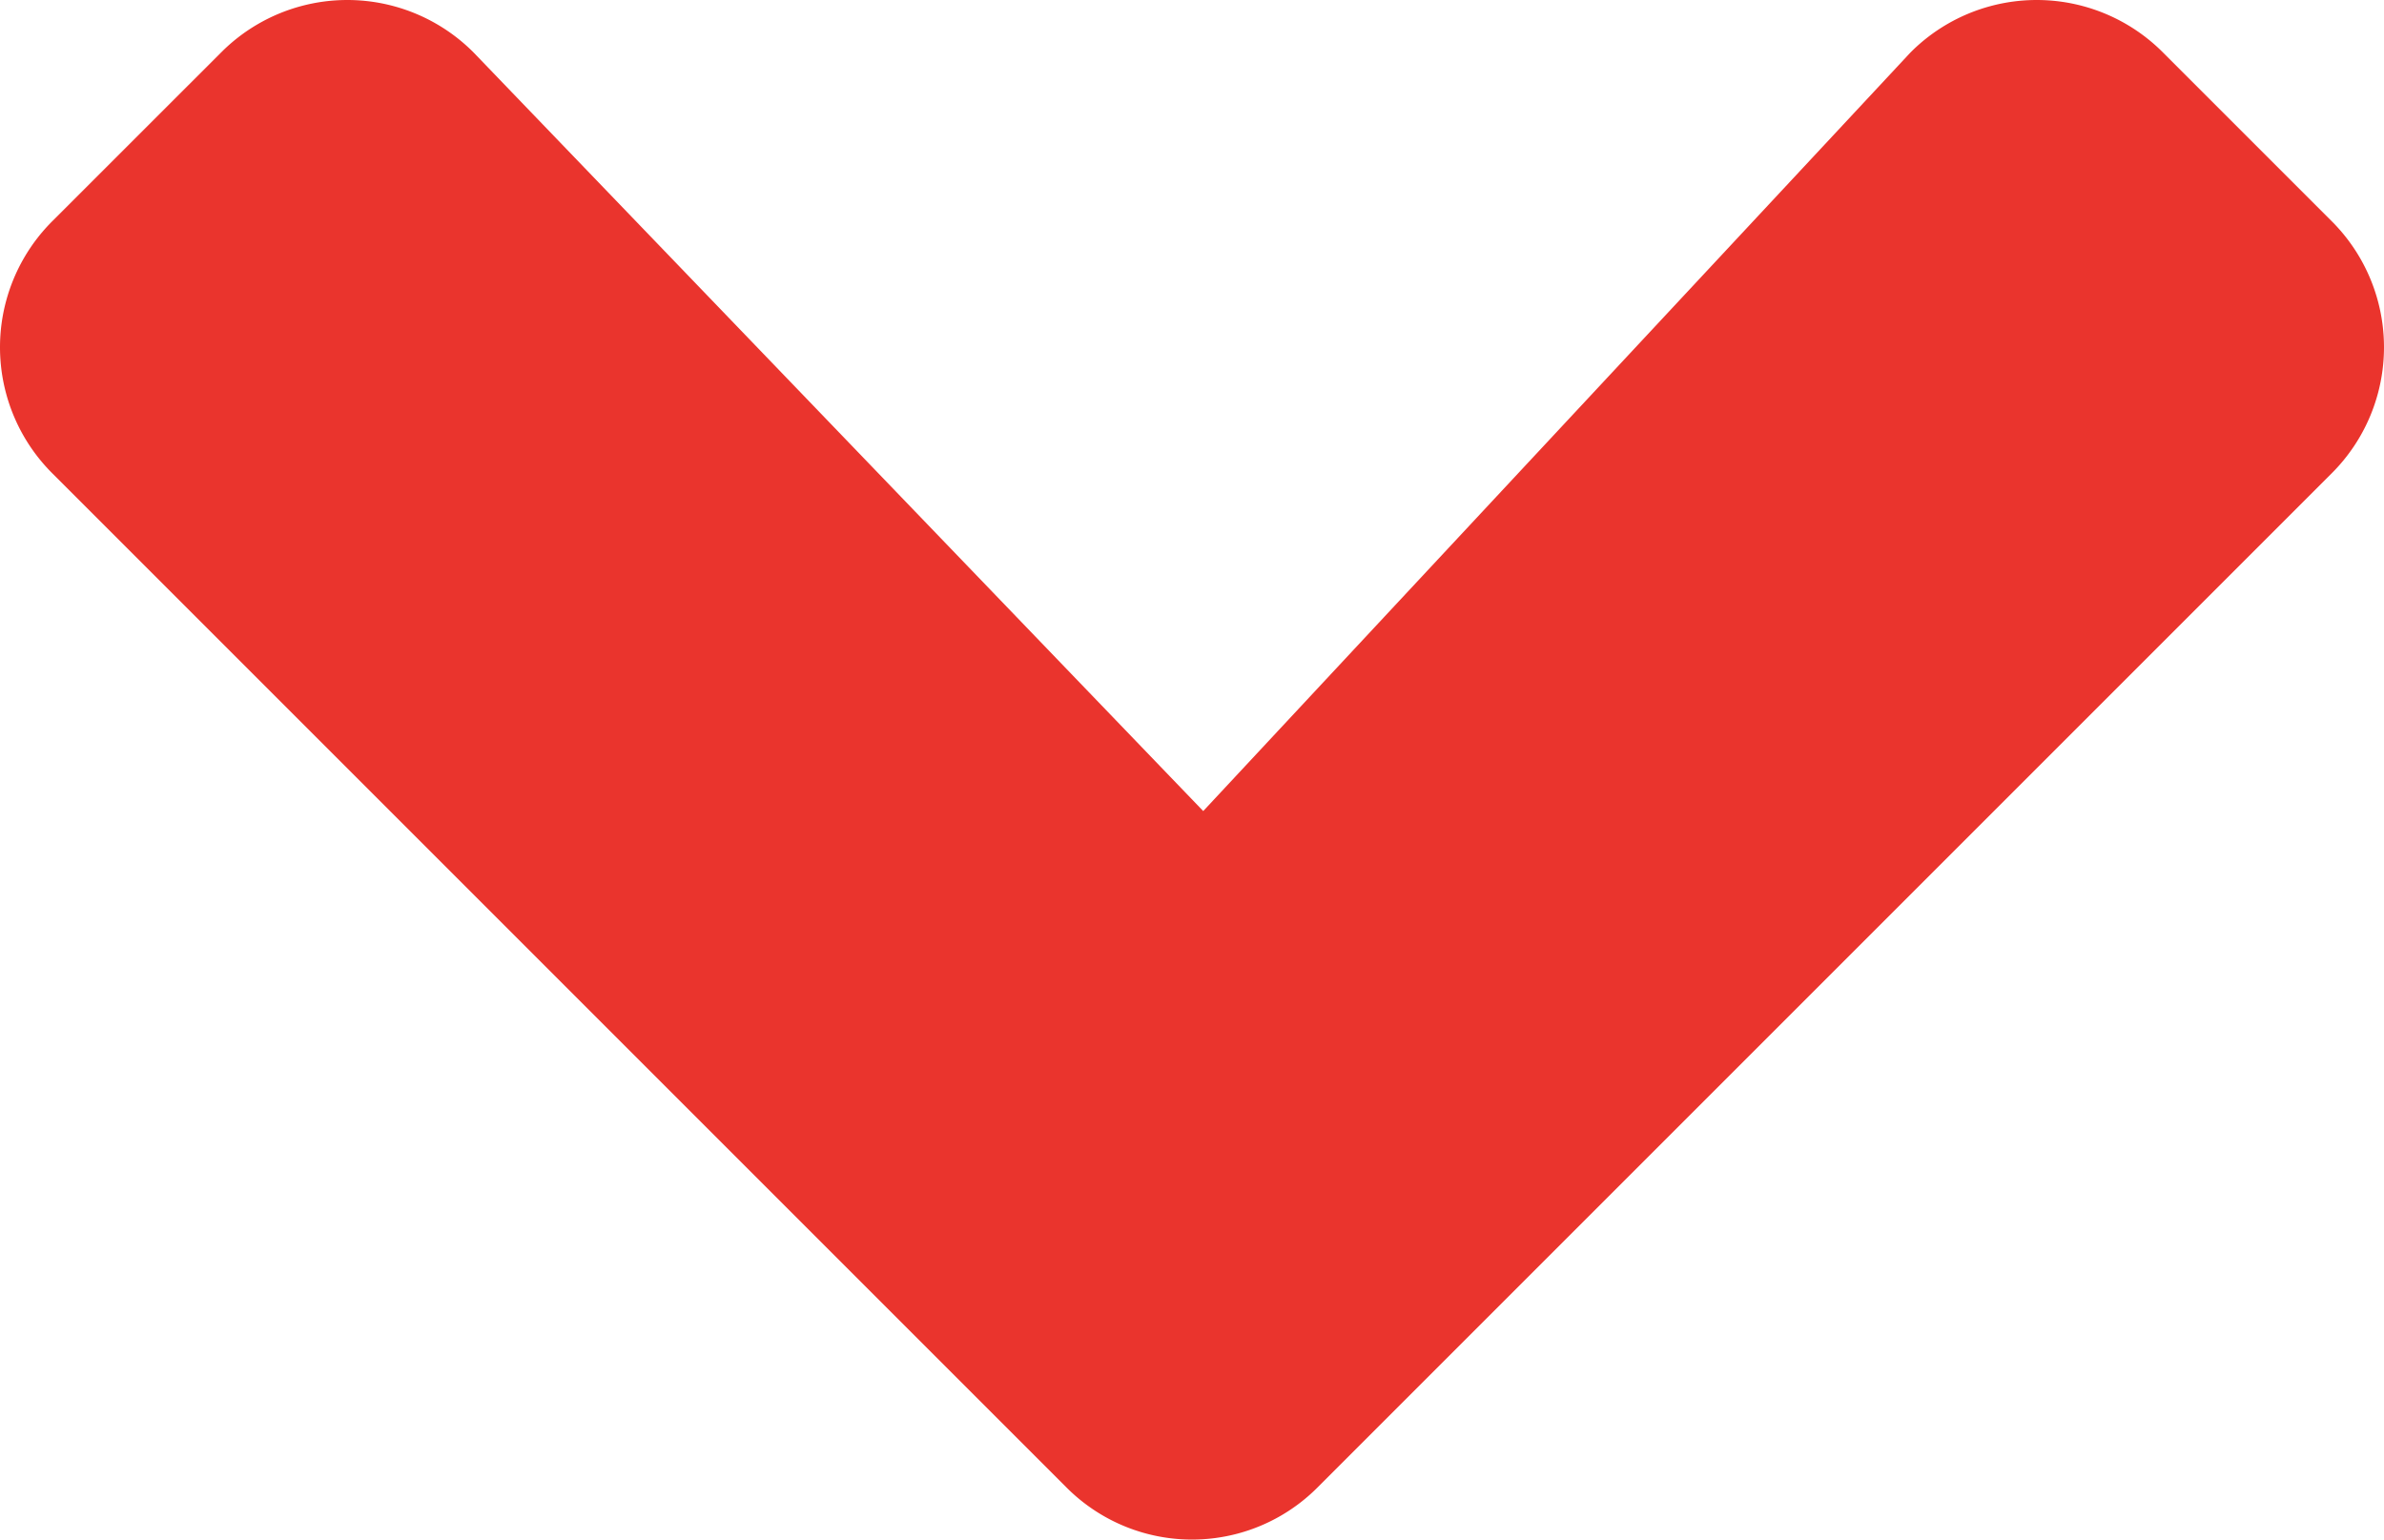 <svg xmlns="http://www.w3.org/2000/svg" width="34.483" height="22.27" viewBox="0 0 34.483 22.27">
  <path id="angle-down" d="M15.416,32.25.756,17.59a2.576,2.576,0,0,1,0-3.654L3.193,11.5a2.576,2.576,0,0,1,3.654,0L17.4,22.472,27.629,11.5a2.576,2.576,0,0,1,3.654,0l2.436,2.436a2.576,2.576,0,0,1,0,3.654L19.059,32.25a2.563,2.563,0,0,1-3.643,0Z" transform="translate(0.004 -10.74)" fill="#ea342d"/>
</svg>
